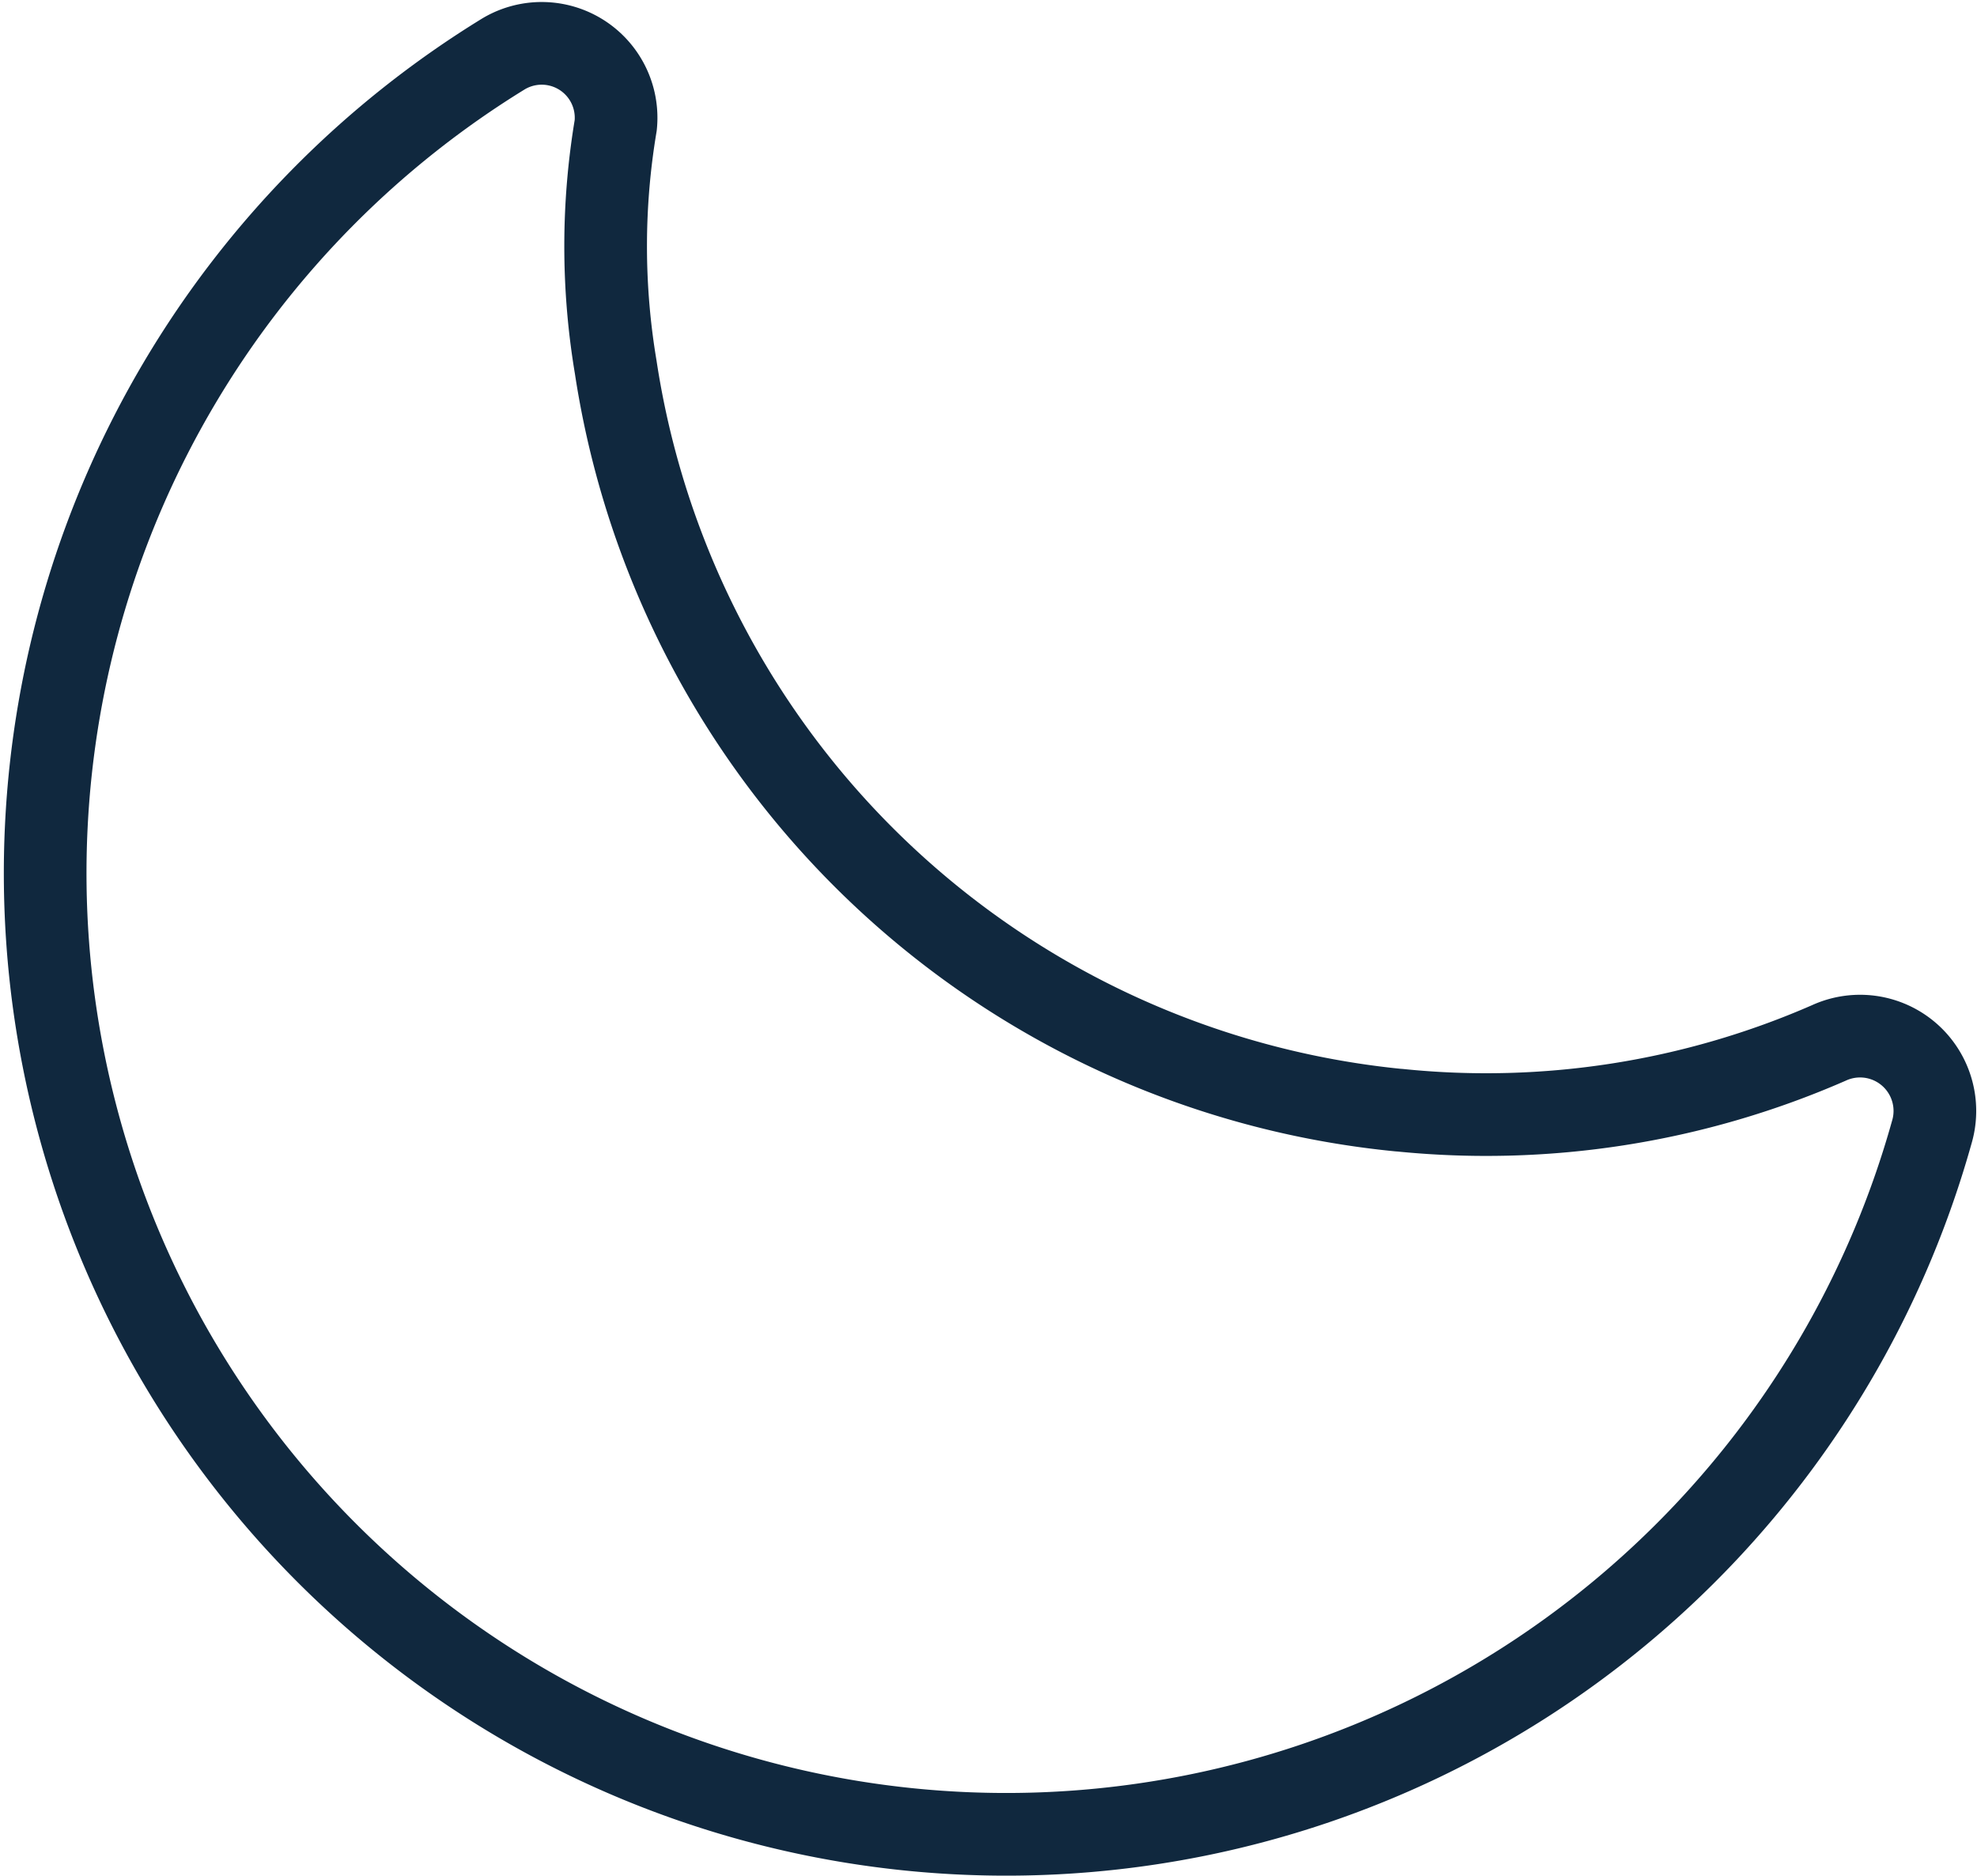 <svg xmlns="http://www.w3.org/2000/svg" width="23.915" height="22.691" viewBox="0 0 23.915 22.691">
  <path id="dark-mode-svgrepo-com.svg009" d="M18.894,18.367A10.636,10.636,0,0,1,9.418,9.379a8.831,8.831,0,0,1,0-2.924.9.9,0,0,0-1.354-.866A11.626,11.626,0,1,0,25.337,18.637a.905.905,0,0,0-1.245-1.083,10.345,10.345,0,0,1-5.2.812Z" transform="translate(-1.97 -4.939)" fill="none" stroke="#10283E" stroke-linecap="round" stroke-linejoin="round" stroke-width="1"/>
</svg>

